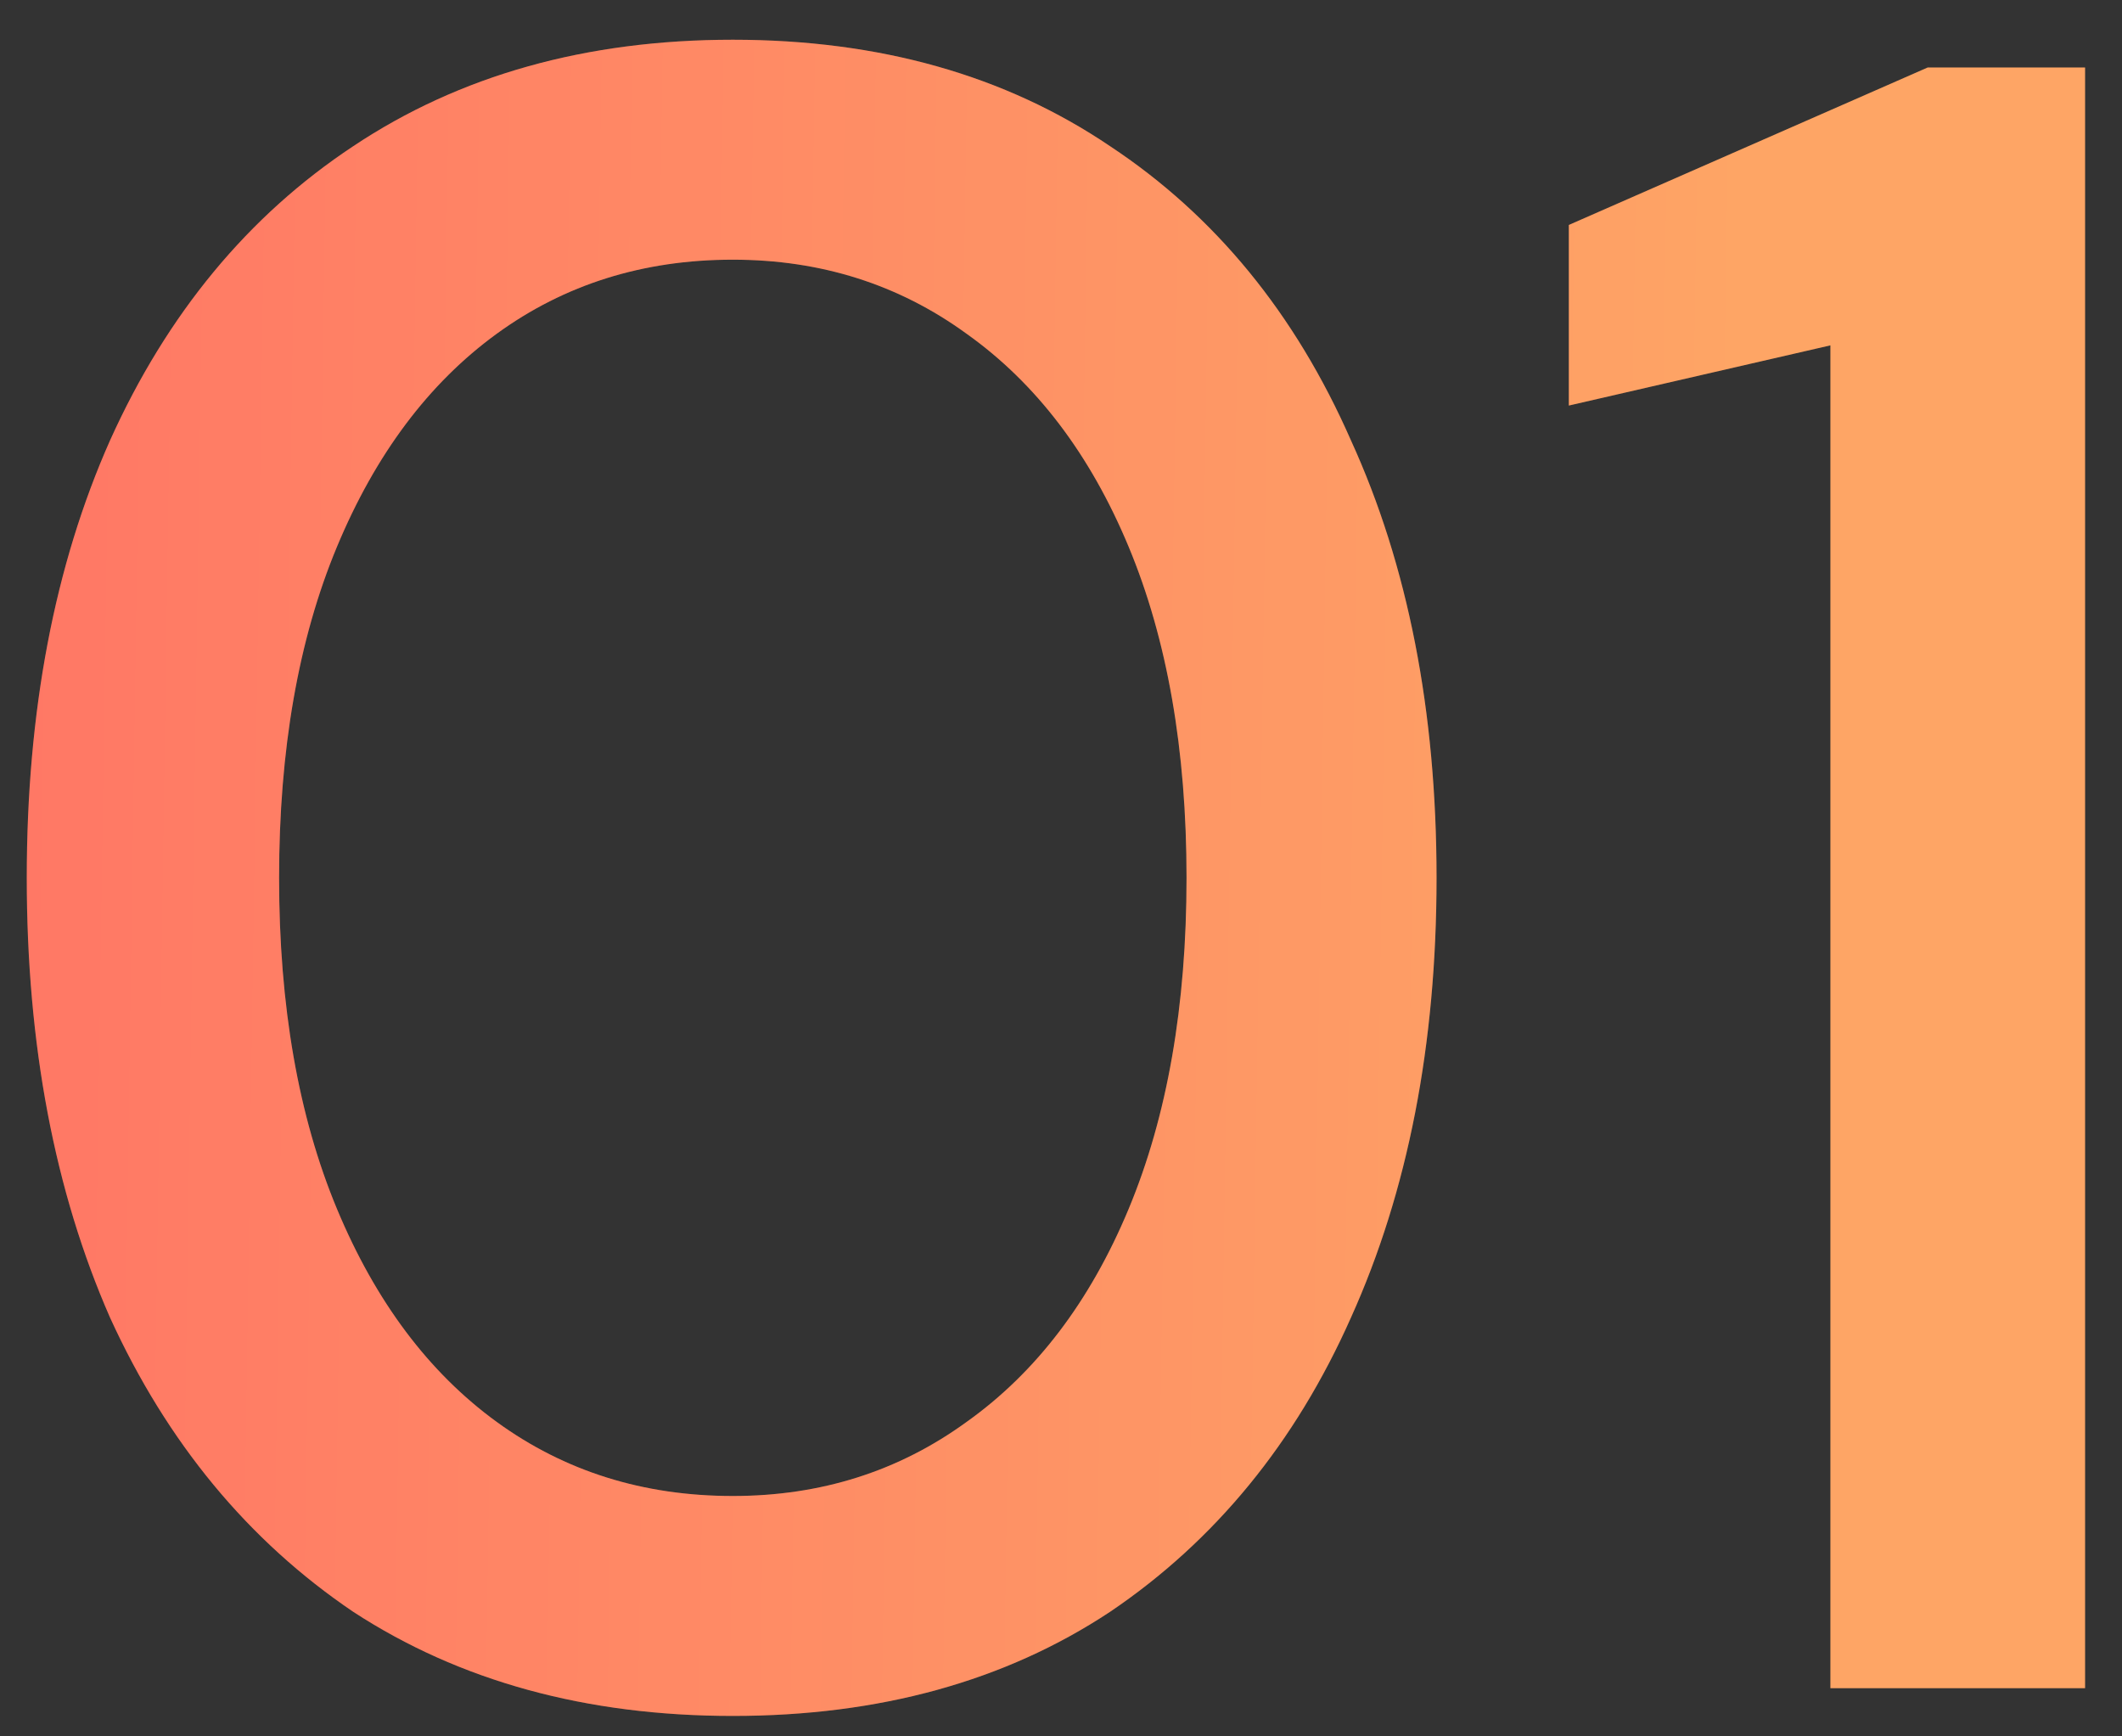 <?xml version="1.0" encoding="UTF-8"?> <svg xmlns="http://www.w3.org/2000/svg" width="44" height="36" viewBox="0 0 44 36" fill="none"><rect x="0" y="0" width="44" height="36" fill="#333333" stroke="none"/><path d="M15.195 35.576C12.155 35.576 9.531 34.856 7.323 33.416C5.147 31.944 3.467 29.912 2.283 27.32C1.131 24.696 0.555 21.656 0.555 18.2C0.555 14.744 1.131 11.72 2.283 9.128C3.467 6.504 5.147 4.472 7.323 3.032C9.531 1.56 12.155 0.824 15.195 0.824C18.235 0.824 20.843 1.56 23.019 3.032C25.195 4.472 26.859 6.504 28.011 9.128C29.195 11.72 29.787 14.744 29.787 18.2C29.787 21.656 29.195 24.696 28.011 27.32C26.859 29.912 25.195 31.944 23.019 33.416C20.843 34.856 18.235 35.576 15.195 35.576ZM15.195 31.016C17.019 31.016 18.635 30.504 20.043 29.48C21.483 28.456 22.603 26.984 23.403 25.064C24.203 23.144 24.603 20.856 24.603 18.2C24.603 15.544 24.203 13.256 23.403 11.336C22.603 9.416 21.483 7.944 20.043 6.92C18.635 5.896 17.019 5.384 15.195 5.384C13.339 5.384 11.707 5.896 10.299 6.92C8.891 7.944 7.787 9.416 6.987 11.336C6.187 13.256 5.787 15.544 5.787 18.2C5.787 20.856 6.187 23.144 6.987 25.064C7.787 26.984 8.891 28.456 10.299 29.48C11.707 30.504 13.339 31.016 15.195 31.016ZM37.954 35V7.16L32.53 8.408V4.664L39.97 1.4H43.234V35H37.954Z" fill="url(#paint0_linear_63_1506)"></path><path d="M15.195 35.576C12.155 35.576 9.531 34.856 7.323 33.416C5.147 31.944 3.467 29.912 2.283 27.32C1.131 24.696 0.555 21.656 0.555 18.2C0.555 14.744 1.131 11.72 2.283 9.128C3.467 6.504 5.147 4.472 7.323 3.032C9.531 1.56 12.155 0.824 15.195 0.824C18.235 0.824 20.843 1.56 23.019 3.032C25.195 4.472 26.859 6.504 28.011 9.128C29.195 11.72 29.787 14.744 29.787 18.2C29.787 21.656 29.195 24.696 28.011 27.32C26.859 29.912 25.195 31.944 23.019 33.416C20.843 34.856 18.235 35.576 15.195 35.576ZM15.195 31.016C17.019 31.016 18.635 30.504 20.043 29.48C21.483 28.456 22.603 26.984 23.403 25.064C24.203 23.144 24.603 20.856 24.603 18.2C24.603 15.544 24.203 13.256 23.403 11.336C22.603 9.416 21.483 7.944 20.043 6.92C18.635 5.896 17.019 5.384 15.195 5.384C13.339 5.384 11.707 5.896 10.299 6.92C8.891 7.944 7.787 9.416 6.987 11.336C6.187 13.256 5.787 15.544 5.787 18.2C5.787 20.856 6.187 23.144 6.987 25.064C7.787 26.984 8.891 28.456 10.299 29.48C11.707 30.504 13.339 31.016 15.195 31.016ZM37.954 35V7.16L32.53 8.408V4.664L39.97 1.4H43.234V35H37.954Z" fill="white" fill-opacity="0.2"></path><defs><linearGradient id="paint0_linear_63_1506" x1="-2" y1="19" x2="36.523" y2="19.572" gradientUnits="userSpaceOnUse"><stop stop-color="#FF523F"></stop><stop offset="1" stop-color="#FE8F3F"></stop></linearGradient></defs></svg> 